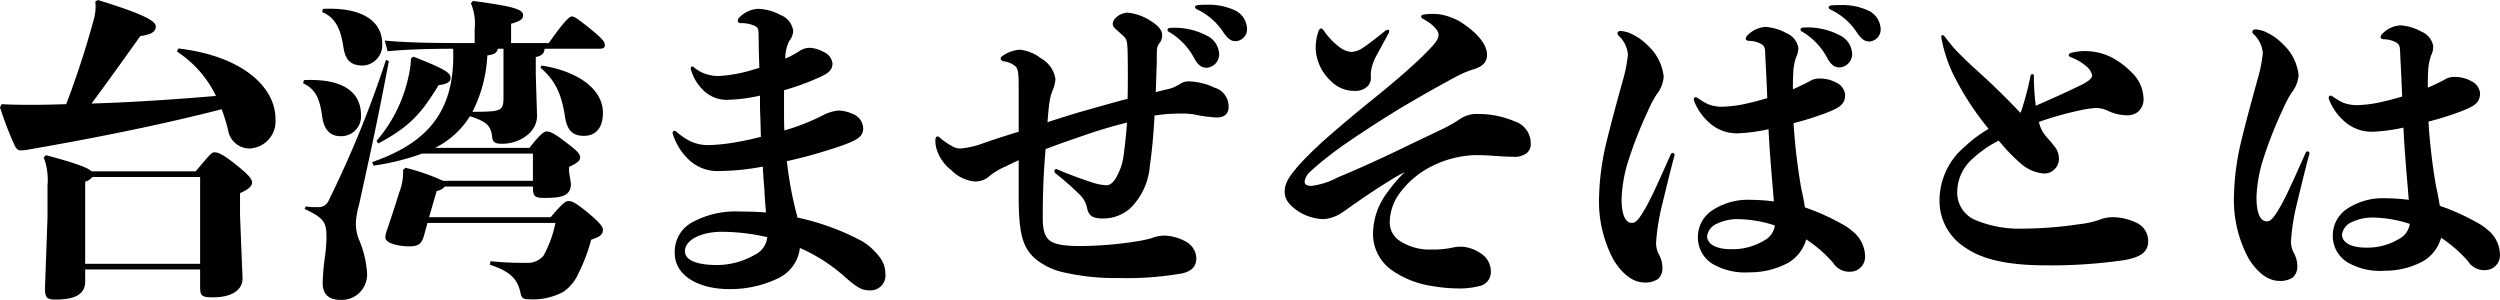 <svg xmlns="http://www.w3.org/2000/svg" width="315.8" height="37.88" viewBox="0 0 315.8 37.88"><path d="M13.12-.16H27.64V1.96c0,1.2.16,1.4,1.64,1.4,2.16,0,3.72-.8,3.72-2.4l-.32-7.92V-9.8c1.16-.52,1.52-.92,1.52-1.36s-.44-.96-2.08-2.28c-1.56-1.24-2.2-1.52-2.68-1.52-.36,0-.6.32-2.36,2.4H13.92c-.48-.48-2.04-1.04-5.76-2.04l-.28.28a8.067,8.067,0,0,1,.48,3.56v4.04L8.04,2.2c0,1.24.28,1.44,1.32,1.44,2.76,0,3.76-.84,3.76-2.28Zm0-.72V-11.24a2.148,2.148,0,0,0,.92-.6h13.6V-.88ZM14.4-34a5.875,5.875,0,0,1-.2,2.28,111.966,111.966,0,0,1-3.48,10.68c-1.4.04-2.72.08-4,.08-1.6,0-2.68,0-4.16-.08l-.2.4a45.077,45.077,0,0,0,1.84,4.8c.24.48.48.64.76.64a6.584,6.584,0,0,0,.84-.08c9.24-1.6,17.4-3.28,24.56-5.12a23.94,23.94,0,0,1,.8,2.56,2.757,2.757,0,0,0,2.72,2.4,3.439,3.439,0,0,0,3.28-3.72c0-4.04-4.16-7.96-12.28-8.92l-.16.4a13.794,13.794,0,0,1,4.92,5.6c-5.24.44-10.48.8-15.72.96,1.76-2.36,3.88-5.32,6.16-8.52,1.4-.2,1.96-.56,1.96-1.2s-1.08-1.44-7.32-3.36ZM57.32-15.52a10.891,10.891,0,0,0,4.4-4c2.12.68,2.64,1.2,2.8,2.56.08.8.44.92,1.32.92,2.08,0,4.36-1.4,4.36-3.52l-.16-5.2V-27c.8-.16,1.04-.44,1.12-1.04h6.8c.64,0,.8-.12.8-.48s-.2-.72-1.88-2.08c-1.56-1.24-1.96-1.52-2.28-1.52-.36,0-1.04.72-2.92,3.36H66.92V-31.2c1.28-.36,1.52-.64,1.52-1.08,0-.76-1.28-1.12-6.32-1.8l-.28.28a6.592,6.592,0,0,1,.48,3.24v1.8h-1.6c-4.08,0-7.52-.08-9.76-.32l.36,1.36c1.8-.2,4.8-.32,8.28-.32.32,8.36-3.72,12.04-10.24,14.32l.2.44a30.442,30.442,0,0,0,6.12-1.52h14v3.44H58.32A25.816,25.816,0,0,0,53.6-13l-.32.24a7.188,7.188,0,0,1-.52,2.96l-.6,1.92L51.12-4.76a2.085,2.085,0,0,0-.08.56c0,.84,2.04,1.12,3,1.12,1.04,0,1.56-.2,1.88-1.36l.44-1.6H72.52A14.213,14.213,0,0,1,71-1.88,2.607,2.607,0,0,1,68.84-1a40.782,40.782,0,0,1-4.52-.2l-.08.44c2.56.84,3.48,1.8,3.84,3.44.16.8.36.92,1.08.92a7.974,7.974,0,0,0,4.4-.96A5.575,5.575,0,0,0,75.4.4a22.936,22.936,0,0,0,1.64-4.32c1.2-.4,1.48-.68,1.48-1.28,0-.36-.4-.88-1.88-2.12-1.52-1.24-2-1.48-2.4-1.48-.36,0-.6,0-2.32,2.04H56.56l.96-3.32a1.692,1.692,0,0,0,1.04-.56H69.68c0,1.28.2,1.44,1.52,1.44,2.08,0,3.28-.24,3.28-1.8l-.24-1.52v-.6c1.08-.48,1.4-.8,1.4-1.2,0-.44-.32-.8-1.92-2-1.4-1.08-1.92-1.28-2.28-1.28-.32,0-.8.28-2.2,2.08Zm8.64-12.52v6.16c0,1.28-.2,1.56-1.32,1.72-.84.08-1.72.08-2.6.08a17.392,17.392,0,0,0,1.88-7.12c.84-.12,1.2-.28,1.32-.84Zm-11.68,1.2a12.119,12.119,0,0,1-.32,2.32,18.2,18.2,0,0,1-4.04,8.12l.24.32c4-2.16,5.4-3.76,7.6-7.36.96-.12,1.52-.36,1.52-.92,0-.64-.72-1.12-4.68-2.68Zm16.36,1.2c1.96,1.68,2.68,3.44,3.12,6.36.28,1.56.96,2.24,2.36,2.24,1.36,0,2.4-.84,2.4-2.92,0-3.04-3.28-5.28-7.76-5.96Zm-30,1.96c1.64.76,2.12,2,2.44,4.32.24,1.6,1.04,2.36,2.28,2.36a2.494,2.494,0,0,0,2.6-2.68c0-2.6-1.88-4.64-7.2-4.4Zm.2,15.88C43.44-6.6,43.6-6,43.6-4.12a19.3,19.3,0,0,1-.2,2.4,28.577,28.577,0,0,0-.28,3.28c0,1.24.6,2.12,2.24,2.12A3.2,3.2,0,0,0,48.72.2,12.929,12.929,0,0,0,47.68-4a5.517,5.517,0,0,1-.36-2.24,11.223,11.223,0,0,1,.4-2.12c1.24-5.68,2.12-9.48,3.76-18.12l-.36-.16A132.734,132.734,0,0,1,43.88-8.88a1.336,1.336,0,0,1-1.36.84,8.961,8.961,0,0,1-1.56-.08Zm2.2-24.88c1.72.68,2.36,2.24,2.68,4.32.24,1.6.76,2.44,2.52,2.44a2.58,2.58,0,0,0,2.4-2.76c0-2.6-2.16-4.64-7.48-4.4ZM101.4-22.8a32.534,32.534,0,0,0,3.56-1.24c1.6-.68,2.56-1.04,2.56-2.16a1.834,1.834,0,0,0-1.12-1.44,4.118,4.118,0,0,0-1.72-.52,2.384,2.384,0,0,0-1.44.48,10.927,10.927,0,0,1-1.68.88,4.982,4.982,0,0,1,.48-2.2,2.251,2.251,0,0,0,.52-1.28,2.511,2.511,0,0,0-1.64-2.04,6.183,6.183,0,0,0-2.8-.76,3.516,3.516,0,0,0-2.32,1.04.692.692,0,0,0-.24.48c0,.16.12.28.4.28a4.141,4.141,0,0,1,1.68.32c.64.32.52.48.56,2.16,0,.72.04,1.88.08,3.16-.76.24-1.52.48-2.28.64a17.756,17.756,0,0,1-2.84.4,5.158,5.158,0,0,1-1.6-.24,4.42,4.42,0,0,1-1.52-.84.346.346,0,0,0-.24-.12c-.16,0-.24.16-.16.4a6,6,0,0,0,1.56,2.6,4.229,4.229,0,0,0,3.32,1.2,20.832,20.832,0,0,0,3.84-.52c0,.92,0,1.8.04,2.64s.04,1.72.08,2.56c-.88.24-1.8.44-2.68.6a24.531,24.531,0,0,1-3.64.44,5.47,5.47,0,0,1-2.52-.44,8.717,8.717,0,0,1-1.84-1.24.346.346,0,0,0-.24-.12.267.267,0,0,0-.24.28,2.155,2.155,0,0,0,.12.4,7.546,7.546,0,0,0,1.92,2.96,5.258,5.258,0,0,0,3.96,1.44,29.769,29.769,0,0,0,5.4-.56c.04,1,.12,1.96.2,2.96.04.96.12,1.88.2,2.84-1.04-.08-2.2-.12-3.28-.12a11.435,11.435,0,0,0-5.96,1.32,4.2,4.2,0,0,0-2.28,4c0,2.56,2.68,4.48,6.92,4.48A13.946,13.946,0,0,0,100.56,1a4.842,4.842,0,0,0,2.84-3.88A21.578,21.578,0,0,1,109.16.84c1.76,1.56,2.32,1.64,3.12,1.64A1.872,1.872,0,0,0,114.2.4c0-1.28-.6-2.2-1.92-3.4a7.206,7.206,0,0,0-1-.72,30.858,30.858,0,0,0-8.2-3,1.183,1.183,0,0,0-.08-.4,45.674,45.674,0,0,1-1.24-6.72,63.585,63.585,0,0,0,7.04-2c1.6-.6,2.6-1,2.6-2.16a2.034,2.034,0,0,0-1.4-1.84,4.72,4.72,0,0,0-1.72-.4,5.292,5.292,0,0,0-1.96.6,27.577,27.577,0,0,1-4.88,1.92c-.04-.8-.04-1.64-.04-2.52ZM99.28-4.24A2.778,2.778,0,0,1,97.68-2,9.678,9.678,0,0,1,93-.72c-2.96,0-4.12-.76-4.12-1.76,0-1.44,2.12-2.44,4.64-2.44A25.558,25.558,0,0,1,99.28-4.24Zm50.96-26.44c-.28,0-.4.12-.4.24s.08.24.28.32a8.477,8.477,0,0,1,3.16,3.4c.48.84.96,1.08,1.52,1.08a1.7,1.7,0,0,0,1.56-1.8,2.708,2.708,0,0,0-1.52-2.24A8.727,8.727,0,0,0,150.24-30.68Zm3.44-2.88q-.36.06-.36.24c0,.12.08.24.28.32a8.027,8.027,0,0,1,3.32,2.92c.64.92,1.04,1.08,1.56,1.08a1.522,1.522,0,0,0,1.4-1.68,2.677,2.677,0,0,0-1.68-2.28,7.786,7.786,0,0,0-3.4-.64A10.86,10.86,0,0,0,153.68-33.56Zm-22.64,16c-1.56.48-3.08.96-4.44,1.44a10.9,10.9,0,0,1-2.92.68,2.1,2.1,0,0,1-1.16-.36,8.613,8.613,0,0,1-1.48-1.04.346.346,0,0,0-.24-.12c-.2,0-.28.16-.28.48a3.409,3.409,0,0,0,.12,1,5.251,5.251,0,0,0,1.88,2.76,4.727,4.727,0,0,0,2.92,1.44A2.667,2.667,0,0,0,127.4-12a8.857,8.857,0,0,1,2.04-1.2c.56-.28,1.08-.52,1.6-.76v4.44c0,4.76.44,6.64,2.24,8.12A8.533,8.533,0,0,0,136.36.12a29.235,29.235,0,0,0,7.4.8,39.981,39.981,0,0,0,8-.6c1.28-.32,1.72-.96,1.72-1.96a2.524,2.524,0,0,0-1.24-2,6.157,6.157,0,0,0-2.68-.8,4.387,4.387,0,0,0-1.72.32,17.245,17.245,0,0,1-2.36.48,47.122,47.122,0,0,1-6.64.52c-1.68,0-3.16-.12-3.92-.72-.64-.56-.84-1.44-.84-2.84,0-2.92.08-5.44.36-8.68,1.52-.6,3.08-1.12,4.8-1.72,1.96-.68,3.72-1.2,5.48-1.64-.08,1.36-.24,2.68-.4,3.96a7.526,7.526,0,0,1-1.12,3.24c-.4.56-.76.72-1.04.72a6.5,6.5,0,0,1-1.48-.24,50.586,50.586,0,0,1-4.76-1.76.229.229,0,0,0-.36.2.364.364,0,0,0,.16.32,35.244,35.244,0,0,1,3.04,2.68,3.208,3.208,0,0,1,.92,1.68c.2,1.04.8,1.32,2,1.32a5.175,5.175,0,0,0,3.4-1.24,8.362,8.362,0,0,0,2.52-5.32c.24-1.72.48-3.92.6-6.44a17.864,17.864,0,0,1,2.68-.24,11.625,11.625,0,0,1,2.24.08,17.053,17.053,0,0,0,2.96.4c1,0,1.48-.52,1.48-1.36a2.47,2.47,0,0,0-1.76-2.4,8.2,8.2,0,0,0-3.2-.8,1.963,1.963,0,0,0-1.24.36,4.653,4.653,0,0,1-1.76.68c-.4.12-.84.2-1.24.32.04-1.32.08-2.56.12-3.56.04-1.76-.08-2.04.32-2.6a1.539,1.539,0,0,0,.36-1.08c0-.76-.84-1.4-1.64-1.88a6.5,6.5,0,0,0-2.68-.92c-.92,0-1.92.72-1.92,1.44,0,.28.28.56.56.8.24.2.48.44.76.68.48.44.52.76.56,2,.04,1.92.04,3.96,0,5.96-2,.52-4.04,1.12-6.2,1.72-1.16.36-2.48.76-3.92,1.24.08-1,.16-1.92.24-2.48a7.188,7.188,0,0,1,.44-1.64,3.707,3.707,0,0,0,.32-1.36,3.62,3.62,0,0,0-1.84-2.6,5.174,5.174,0,0,0-2.64-1.08,4.156,4.156,0,0,0-2.16.76c-.2.12-.28.24-.28.36,0,.16.16.32.48.36a2.822,2.822,0,0,1,1.32.56c.44.32.48,1,.48,2.84Zm48.76,5.12a16.222,16.222,0,0,0-2.08,2.4,8.785,8.785,0,0,0-1.92,5.32A5.6,5.6,0,0,0,178.28,0a11.839,11.839,0,0,0,4.92,1.92,20.572,20.572,0,0,0,3.52.32,10.14,10.14,0,0,0,2.4-.28A1.8,1.8,0,0,0,190.68.04,2.676,2.676,0,0,0,189.4-2.2a4.794,4.794,0,0,0-2.36-.84,4.991,4.991,0,0,0-1.4.16,11.589,11.589,0,0,1-2.44.2,6.818,6.818,0,0,1-4.12-1.16,2.769,2.769,0,0,1-1.16-2.48,6.294,6.294,0,0,1,1.16-3.36,11.421,11.421,0,0,1,3.68-3.28,13.267,13.267,0,0,1,5.72-1.64c.84,0,1.64,0,2.44.08.8.04,1.68.12,2.48.12a2.69,2.69,0,0,0,1.68-.36,1.445,1.445,0,0,0,.64-1.4,2.88,2.88,0,0,0-1.96-2.68,11.524,11.524,0,0,0-4.56-.96,3.792,3.792,0,0,0-2.36.6,17.661,17.661,0,0,1-2.4,1.36c-.92.44-2.32,1.12-3.52,1.68-3.36,1.64-6.72,3.2-9.56,4.36a9.559,9.559,0,0,1-3.32,1.08c-.56,0-.88-.12-.88-.56a2.183,2.183,0,0,1,.8-1.32c.64-.6,1.6-1.4,2.76-2.28,1.88-1.44,5.72-3.92,7.48-5,1.84-1.16,5.64-3.32,7.88-4.52a13.1,13.1,0,0,1,2.52-1.08c1.12-.36,1.6-.92,1.6-1.8,0-1.56-1.72-3.04-2.88-3.84a7.335,7.335,0,0,0-2.4-1.12,5.392,5.392,0,0,0-1.56-.2,5.662,5.662,0,0,0-1.16.08c-.2.04-.32.12-.32.24s.08.24.28.32c1.4.8,1.92,1.52,1.92,2,0,.6-.6,1.28-1.68,2.36-1.44,1.48-4.28,3.88-5.8,5.12-2.12,1.68-5.32,4.36-7.2,6.04-1.08,1-2.28,2.16-3.12,3.12-.96,1.16-1.64,2-1.64,3.2,0,1.08.76,1.8,1.76,2.48a6.292,6.292,0,0,0,3.12.96,4.622,4.622,0,0,0,2.32-.8c.64-.4,1.24-.88,1.96-1.36,1.28-.88,2.44-1.68,4.08-2.68A15.48,15.48,0,0,1,179.8-12.44Zm-6.72-15.2a2.794,2.794,0,0,1-1.6-.68,8.387,8.387,0,0,1-1.88-2c-.12-.16-.24-.28-.36-.28-.16,0-.28.16-.36.44a6.344,6.344,0,0,0-.32,2.12,5.892,5.892,0,0,0,1.84,4,4.16,4.16,0,0,0,3.12,1.32,2.092,2.092,0,0,0,1.68-.68,1.454,1.454,0,0,0,.32-1.08,4.357,4.357,0,0,1,.12-1.2,6.384,6.384,0,0,1,.44-1.2c.36-.72,1.12-2.04,1.68-3.12a.431.431,0,0,0,.08-.28c0-.12-.04-.16-.16-.16a.638.638,0,0,0-.32.12c-.88.72-2.16,1.72-2.84,2.16A2.883,2.883,0,0,1,173.08-27.64Zm57.12-3.08c-.28,0-.4.12-.4.24s.08.24.28.32a8.477,8.477,0,0,1,3.16,3.4c.48.84.96,1.08,1.52,1.08a1.7,1.7,0,0,0,1.56-1.8,2.708,2.708,0,0,0-1.52-2.24A8.727,8.727,0,0,0,230.2-30.72Zm3.52-2.8q-.36.06-.36.24c0,.12.08.24.28.32a8.027,8.027,0,0,1,3.32,2.92c.64.92,1.04,1.08,1.56,1.08a1.522,1.522,0,0,0,1.4-1.68,2.677,2.677,0,0,0-1.68-2.28,7.786,7.786,0,0,0-3.4-.64A10.861,10.861,0,0,0,233.72-33.52ZM230.36-8c-.12-.72-.28-1.6-.48-2.48a75.869,75.869,0,0,1-.96-8.16A38.019,38.019,0,0,0,233-19.92c1.64-.64,2.44-1.04,2.44-2.32a1.89,1.89,0,0,0-1.12-1.52,4.252,4.252,0,0,0-2.04-.52,2.29,2.29,0,0,0-1.36.36c-.68.36-1.36.68-2.08,1,0-.76,0-1.36.04-1.96a6.966,6.966,0,0,1,.36-2.08,2.515,2.515,0,0,0,.28-1.24,2.423,2.423,0,0,0-1.48-1.8,6.235,6.235,0,0,0-2.68-.8,3.523,3.523,0,0,0-2.2,1,.874.874,0,0,0-.28.48c0,.16.12.24.36.28a3.263,3.263,0,0,1,1.6.4c.52.32.48.64.52,1.64.04.88.16,2.88.24,5.2-.72.2-1.52.44-2.28.6a15.271,15.271,0,0,1-3.4.48,4.827,4.827,0,0,1-1.8-.32,8.921,8.921,0,0,1-1.28-.76.432.432,0,0,0-.28-.12c-.16,0-.32.16-.2.48a7.175,7.175,0,0,0,2.12,2.92,5.194,5.194,0,0,0,3.44,1.16,21.759,21.759,0,0,0,3.84-.52c.12,2.52.36,5.4.56,7.68q.06.78.12,1.44a26.346,26.346,0,0,0-3-.2,8.152,8.152,0,0,0-4.64,1.24,4.02,4.02,0,0,0-1.96,3.52A3.9,3.9,0,0,0,218.8-.8a8.261,8.261,0,0,0,4.6,1A10.163,10.163,0,0,0,228.24-1a4.988,4.988,0,0,0,2.28-2.96A16.447,16.447,0,0,1,233.92-1,2.413,2.413,0,0,0,236.16.12a1.881,1.881,0,0,0,1.8-1.84A4.134,4.134,0,0,0,236.36-5,6.8,6.8,0,0,0,235-5.92,27.649,27.649,0,0,0,230.36-8ZM218-4.36a2.025,2.025,0,0,1,1.28-1.6,6.02,6.02,0,0,1,2.64-.56,15.709,15.709,0,0,1,4.64.8,2.511,2.511,0,0,1-1.32,1.88,7.712,7.712,0,0,1-4.2,1.12C218.96-2.72,218-3.48,218-4.36Zm-6.2,5.4a1.864,1.864,0,0,0,.56-1.44,3.475,3.475,0,0,0-.44-1.64,3.031,3.031,0,0,1-.36-1.56,26.646,26.646,0,0,1,.72-4.56c.52-2.16,1.08-4.48,1.6-6.4a.242.242,0,0,0-.24-.32.3.3,0,0,0-.24.2c-1.32,2.96-2.32,5.24-3.16,6.72-.76,1.32-1.2,1.92-1.72,1.92-.84,0-1.32-1-1.32-3.04a17.991,17.991,0,0,1,.72-4.4,52.022,52.022,0,0,1,2.56-6.6,15.454,15.454,0,0,1,1.12-2.16,4.137,4.137,0,0,0,.92-2.28,6.272,6.272,0,0,0-2.04-3.96,7.019,7.019,0,0,0-2.4-1.6,4.78,4.78,0,0,0-.88-.2c-.28-.04-.52.08-.52.28a.413.413,0,0,0,.16.32A3.7,3.7,0,0,1,208-27.32a18.045,18.045,0,0,1-.68,3.4c-.8,2.88-1.52,5.56-2.08,7.88a31.965,31.965,0,0,0-.88,6.6,15.56,15.56,0,0,0,1.88,8.16c1.04,1.64,2.36,2.76,3.84,2.76A2.774,2.774,0,0,0,211.8,1.04Zm45.76-21c-2.88-3.04-4.96-4.88-6.24-6.04-.6-.56-1.36-1.32-1.84-1.8-.52-.56-1.08-1.28-1.48-1.8-.08-.08-.16-.16-.24-.16-.16,0-.2.12-.16.36A18.481,18.481,0,0,0,249-25a36.379,36.379,0,0,0,4.56,7.08,16.276,16.276,0,0,0-3,2.24,8.858,8.858,0,0,0-3.2,6.8,6.959,6.959,0,0,0,3.08,5.84c2.12,1.52,5.2,2.36,10.48,2.36a64.3,64.3,0,0,0,9.64-.64c2.2-.36,3.16-1.04,3.16-2.44A2.531,2.531,0,0,0,272.36-6a7.039,7.039,0,0,0-2.96-.76,4.511,4.511,0,0,0-1.84.32,11.208,11.208,0,0,1-2.56.56,49.221,49.221,0,0,1-7.04.56,14.5,14.5,0,0,1-6.16-1.12,3.763,3.763,0,0,1-2.2-3.64,5.659,5.659,0,0,1,2.04-4.16,14.577,14.577,0,0,1,3.2-2.2,23.066,23.066,0,0,0,2.72,2.84,5.08,5.08,0,0,0,3,1.32,1.861,1.861,0,0,0,1.88-2,2.378,2.378,0,0,0-.64-1.52c-.4-.56-.88-1-1.16-1.4a3.922,3.922,0,0,1-.72-1.6,41.154,41.154,0,0,1,5.28-1.48,11.927,11.927,0,0,1,1.96-.28,3.666,3.666,0,0,1,1.48.36,5.628,5.628,0,0,0,2.28.56,2.093,2.093,0,0,0,1.56-.48,2.093,2.093,0,0,0,.64-1.8,4.685,4.685,0,0,0-1.48-3.12,9.987,9.987,0,0,0-2.56-1.92,7.193,7.193,0,0,0-2.76-.76,6.912,6.912,0,0,0-2.36.2c-.2.08-.28.2-.28.28,0,.12.08.2.28.28a5.932,5.932,0,0,1,1.92,1.12,2.013,2.013,0,0,1,.76,1.16c0,.28-.28.64-1.2,1.12-1.92.96-4.12,1.92-5.92,2.72a30,30,0,0,1-.24-3.72c0-.2-.08-.28-.2-.28-.08,0-.2.08-.24.28a35.122,35.122,0,0,1-1.2,4.52Zm53,11.76c-.12-.72-.28-1.6-.48-2.48a75.869,75.869,0,0,1-.96-8.16,38.02,38.02,0,0,0,4.08-1.28c1.64-.64,2.44-1.04,2.44-2.32a1.89,1.89,0,0,0-1.12-1.52,4.252,4.252,0,0,0-2.04-.52,2.29,2.29,0,0,0-1.36.36c-.68.36-1.36.68-2.08,1,0-.76,0-1.36.04-1.96a6.966,6.966,0,0,1,.36-2.08,2.515,2.515,0,0,0,.28-1.24,2.423,2.423,0,0,0-1.48-1.8,6.235,6.235,0,0,0-2.68-.8,3.523,3.523,0,0,0-2.2,1,.874.874,0,0,0-.28.48c0,.16.12.24.36.28a3.264,3.264,0,0,1,1.6.4c.52.32.48.64.52,1.64.04.88.16,2.88.24,5.2-.72.2-1.52.44-2.28.6a15.27,15.27,0,0,1-3.4.48,4.827,4.827,0,0,1-1.8-.32,8.919,8.919,0,0,1-1.28-.76.432.432,0,0,0-.28-.12c-.16,0-.32.16-.2.48a7.175,7.175,0,0,0,2.12,2.92,5.194,5.194,0,0,0,3.44,1.16,21.758,21.758,0,0,0,3.84-.52c.12,2.52.36,5.4.56,7.68q.06.78.12,1.44a26.346,26.346,0,0,0-3-.2A8.152,8.152,0,0,0,299-7.92a4.02,4.02,0,0,0-1.96,3.52A3.9,3.9,0,0,0,299-1a8.261,8.261,0,0,0,4.6,1,10.163,10.163,0,0,0,4.84-1.2,4.988,4.988,0,0,0,2.28-2.96,16.446,16.446,0,0,1,3.4,2.96,2.413,2.413,0,0,0,2.24,1.12,1.881,1.881,0,0,0,1.8-1.84,4.134,4.134,0,0,0-1.6-3.28,6.8,6.8,0,0,0-1.36-.92A27.649,27.649,0,0,0,310.56-8.2ZM298.2-4.56a2.025,2.025,0,0,1,1.28-1.6,6.02,6.02,0,0,1,2.64-.56,15.709,15.709,0,0,1,4.64.8,2.511,2.511,0,0,1-1.32,1.88,7.712,7.712,0,0,1-4.2,1.12C299.16-2.92,298.2-3.68,298.2-4.56ZM292,.84a1.864,1.864,0,0,0,.56-1.44,3.475,3.475,0,0,0-.44-1.64,3.03,3.03,0,0,1-.36-1.56,26.644,26.644,0,0,1,.72-4.56c.52-2.16,1.08-4.48,1.6-6.4a.242.242,0,0,0-.24-.32.3.3,0,0,0-.24.2c-1.32,2.96-2.32,5.24-3.16,6.72-.76,1.32-1.2,1.92-1.72,1.92-.84,0-1.32-1-1.32-3.04a17.992,17.992,0,0,1,.72-4.4,52.022,52.022,0,0,1,2.56-6.6,15.457,15.457,0,0,1,1.12-2.16,4.137,4.137,0,0,0,.92-2.28,6.272,6.272,0,0,0-2.04-3.96,7.019,7.019,0,0,0-2.4-1.6,4.779,4.779,0,0,0-.88-.2c-.28-.04-.52.08-.52.28a.413.413,0,0,0,.16.32,3.7,3.7,0,0,1,1.16,2.36,18.044,18.044,0,0,1-.68,3.4c-.8,2.88-1.52,5.56-2.08,7.88a31.966,31.966,0,0,0-.88,6.6,15.56,15.56,0,0,0,1.88,8.16c1.04,1.64,2.36,2.76,3.84,2.76A2.774,2.774,0,0,0,292,.84Z" transform="translate(-2.36 34.2)"/></svg>